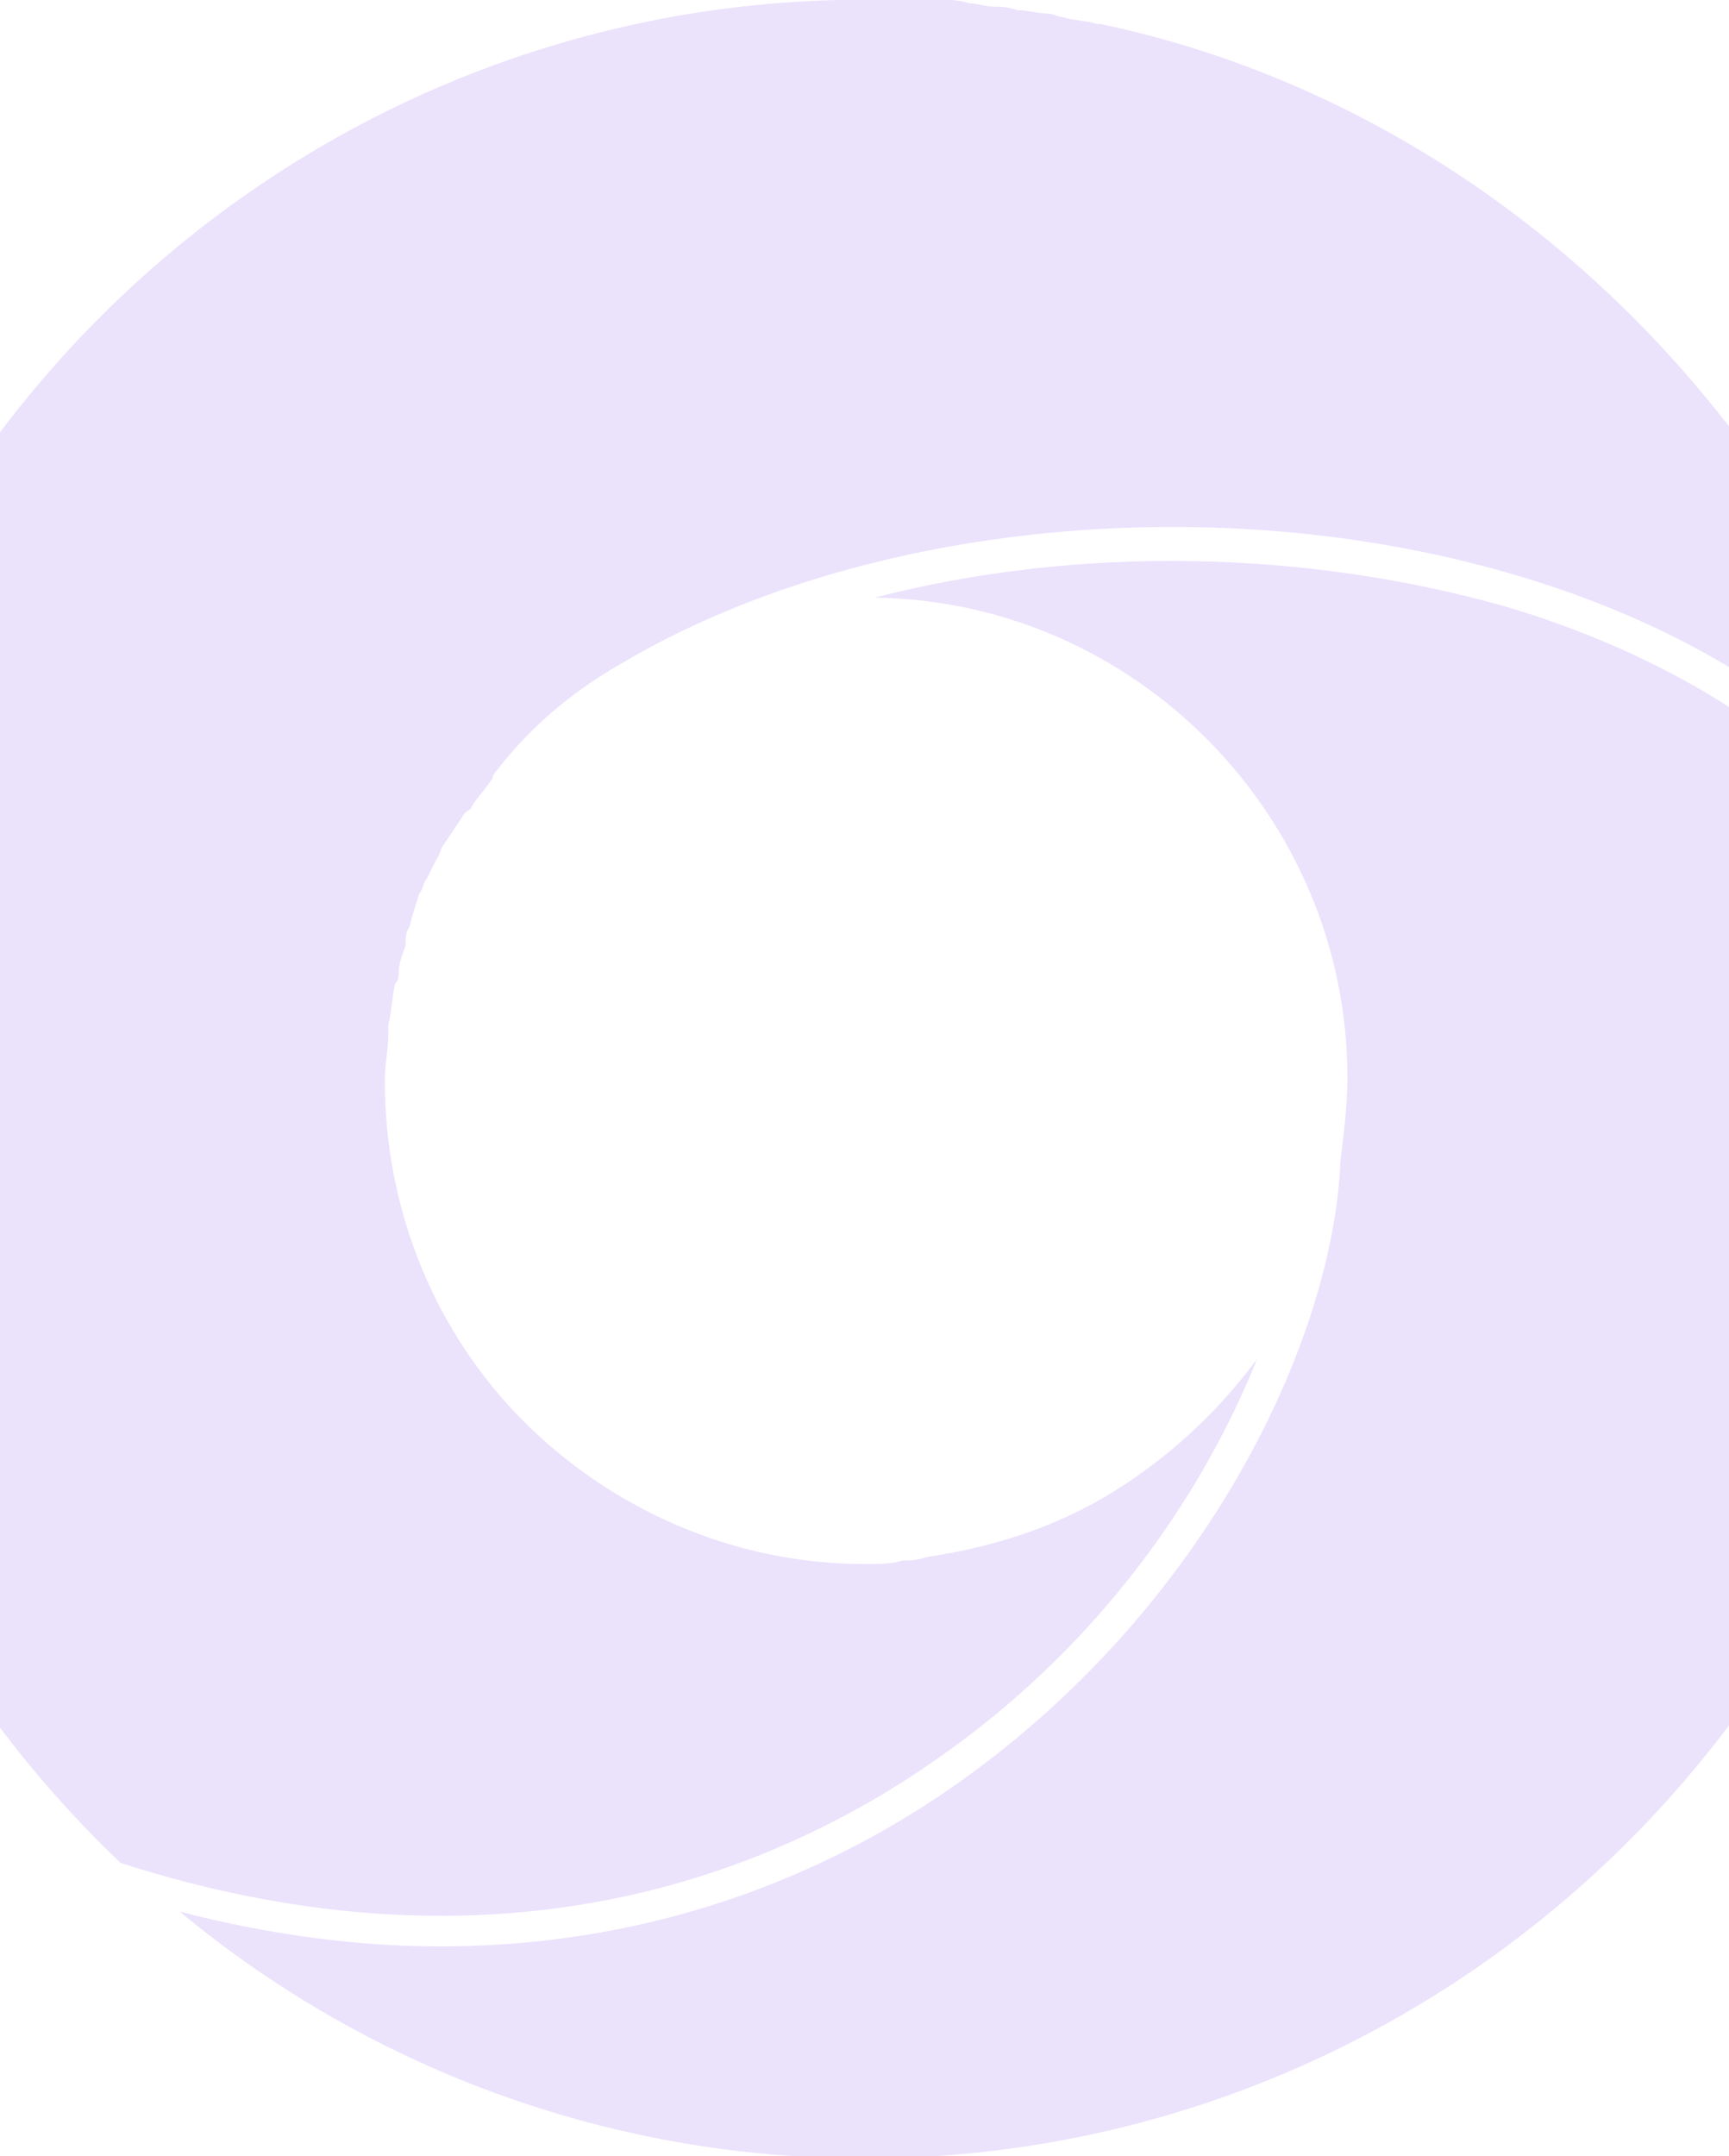 <svg width="320" height="399" viewBox="0 0 320 399" fill="none" xmlns="http://www.w3.org/2000/svg">
<g clip-path="url(#clip0_1937_2500)">
<g opacity="0.15">
<path d="M360 199.365C360 310.01 269.956 399.427 159.974 399.427C111.737 399.427 67.358 382.059 33.27 353.754C50.636 358.257 66.715 360.187 81.508 360.187C123.314 360.187 155.472 345.391 177.34 329.952C223.648 297.145 246.802 247.611 248.089 214.804C248.732 209.658 249.375 204.511 249.375 199.365C249.375 151.118 210.142 111.235 161.904 110.591C199.208 100.942 241.657 101.585 279.604 112.521C317.551 124.1 345.207 145.329 358.714 172.347C359.357 181.353 360 190.359 360 199.365Z" fill="#7C3AED"/>
<path d="M355.498 154.979C339.418 133.107 313.692 116.381 281.533 106.732C226.221 90.007 159.331 96.439 114.952 122.814C105.948 127.96 98.23 134.393 91.798 142.756C91.798 142.756 91.155 143.399 91.155 144.043C89.869 145.972 88.582 147.259 87.296 149.189C87.296 149.832 86.653 149.832 86.01 150.476C84.724 152.405 83.437 154.335 82.151 156.265C81.508 156.908 81.508 158.195 80.865 158.838C80.221 160.125 79.578 161.411 78.935 162.698C78.292 163.341 78.292 164.628 77.649 165.271C77.005 167.201 76.362 169.131 75.719 171.704C75.076 172.347 75.076 173.634 75.076 174.92C74.433 176.85 73.79 178.137 73.79 180.067C73.79 180.71 73.79 181.353 73.147 181.997C72.503 184.57 72.503 187.143 71.86 189.716C71.86 190.359 71.86 191.003 71.86 191.646C71.86 194.219 71.217 196.792 71.217 200.009C71.217 224.454 80.865 246.969 96.944 263.051C113.023 279.133 135.534 289.426 159.974 289.426H160.617C162.547 289.426 165.12 289.426 167.049 288.782C168.335 288.782 169.622 288.782 171.551 288.139C184.415 286.209 195.992 282.349 206.282 275.917C216.573 269.484 225.577 261.121 232.652 251.472C222.362 277.203 203.067 304.864 173.481 325.45C143.252 346.678 92.442 367.263 22.336 344.748C-16.254 308.081 -40.051 256.618 -40.051 200.009C-40.051 89.363 49.992 -0.054 159.974 -0.054C163.19 -0.054 166.406 -0.054 169.622 -0.054C170.908 -0.054 172.194 -0.054 173.481 -0.054C175.41 -0.054 177.34 -0.054 179.269 0.59C180.556 0.59 182.485 1.233 183.772 1.233C185.058 1.233 186.344 1.233 188.274 1.876C190.203 1.876 192.133 2.519 194.062 2.519C194.705 2.519 195.992 3.163 196.635 3.163C198.564 3.806 201.137 3.806 203.067 4.449C203.067 4.449 203.067 4.449 203.71 4.449C252.591 14.742 295.04 44.333 323.982 84.217C324.625 84.86 324.626 85.504 325.269 86.147C326.555 87.433 327.198 89.363 328.485 90.65C329.128 91.936 329.771 93.223 330.414 93.866C331.057 95.153 331.7 96.439 332.987 97.726C333.63 99.013 334.916 100.299 335.559 102.229C336.203 103.516 336.846 104.802 337.489 105.445C338.132 106.732 339.418 108.662 340.062 110.592C340.705 111.878 341.348 112.522 341.348 113.808C341.991 115.738 343.277 117.668 343.921 119.598C343.921 120.241 344.564 120.884 344.564 121.528C345.85 124.101 347.136 127.317 347.78 130.534C349.066 133.107 349.709 136.323 350.352 138.896C350.352 140.183 350.995 140.826 350.995 142.113C351.639 144.043 352.282 145.973 352.925 147.902C352.925 149.189 353.568 150.476 354.211 151.762C354.854 153.049 354.854 154.335 355.498 154.979Z" fill="#7C3AED"/>
</g>
</g>
<defs>
<clipPath id="clip0_1937_2500">
<rect width="320" height="399" fill="white"/>
</clipPath>
</defs>
</svg>

